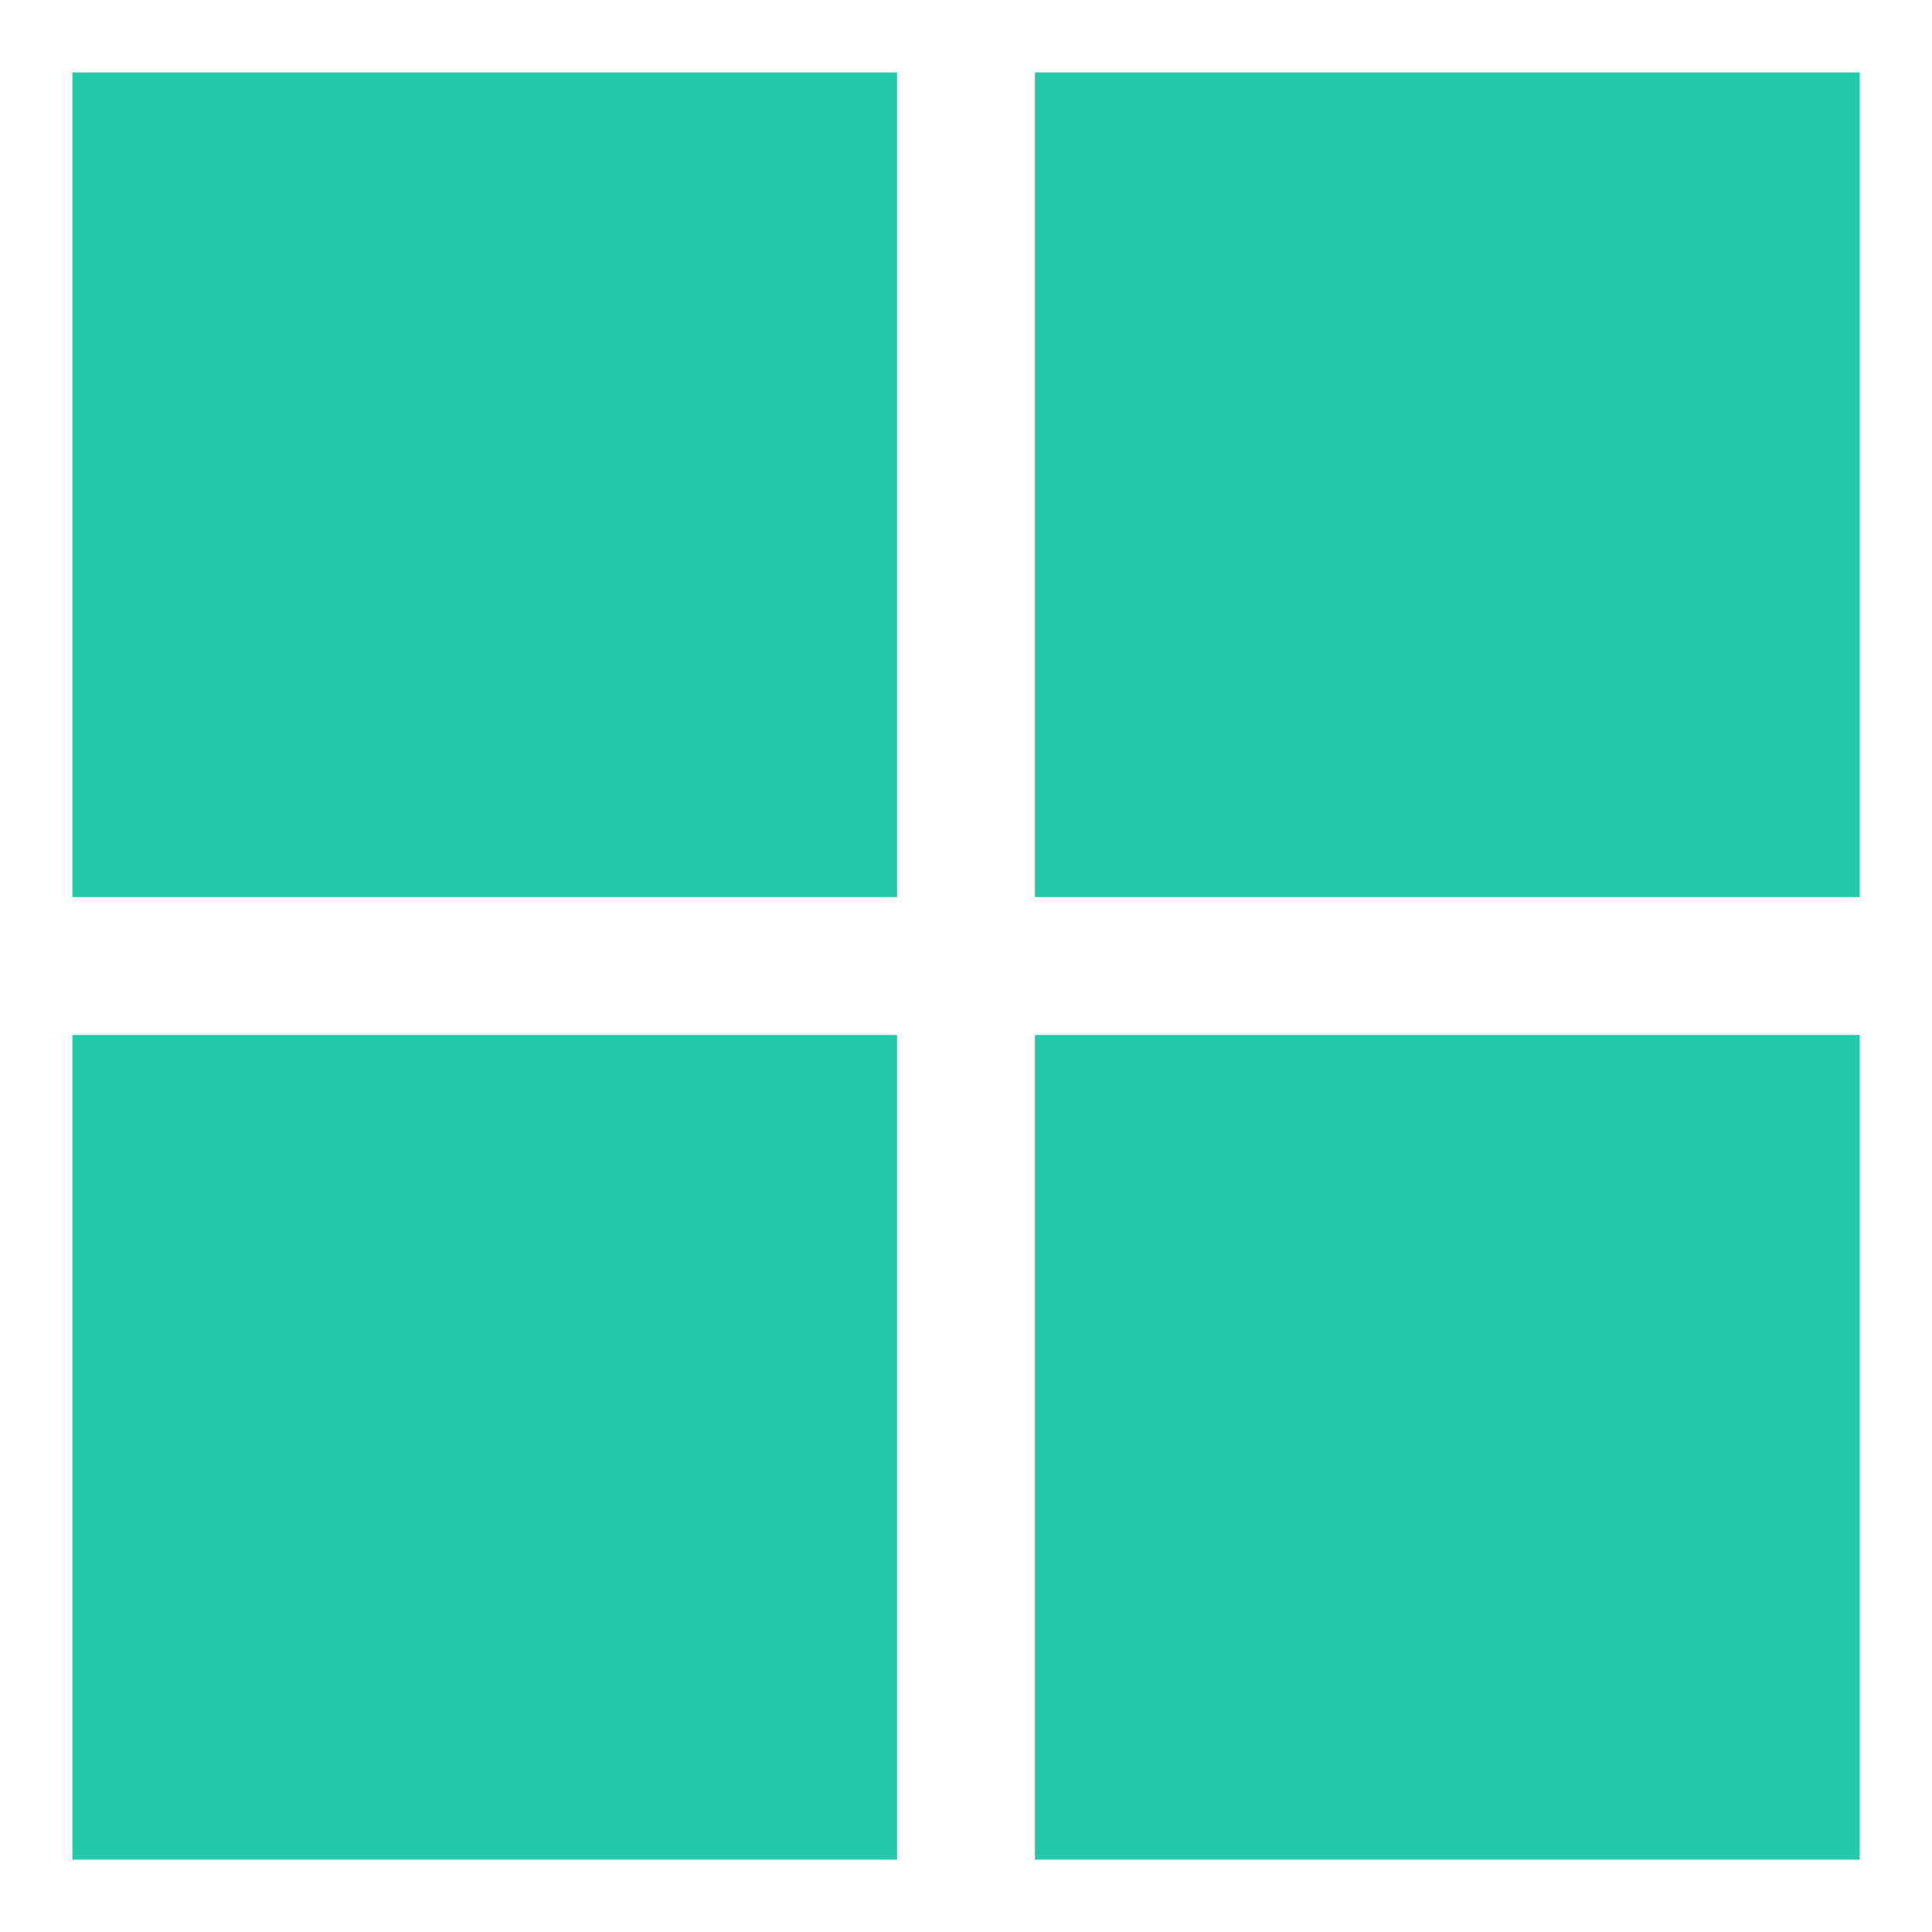 <?xml version="1.0" encoding="UTF-8"?> <svg xmlns="http://www.w3.org/2000/svg" xmlns:xlink="http://www.w3.org/1999/xlink" width="14" height="14" viewBox="0,0,256,256"> <g fill="#25c8aa" fill-rule="nonzero" stroke="none" stroke-width="1" stroke-linecap="butt" stroke-linejoin="miter" stroke-miterlimit="10" stroke-dasharray="" stroke-dashoffset="0" font-family="none" font-weight="none" font-size="none" text-anchor="none" style="mix-blend-mode: normal"> <g transform="translate(0,0)"> <g> <g transform="translate(-1.599,4.125) scale(18.286,18.286)"> <rect x="0.612" y="0.299" width="5.976" height="5.976" rx="2" ry="0"></rect> <rect x="0.612" y="7.274" width="5.976" height="5.976" rx="2" ry="0"></rect> <rect x="7.587" y="0.299" width="5.976" height="5.976" rx="2" ry="0"></rect> <rect x="7.587" y="7.274" width="5.976" height="5.976" rx="2" ry="0"></rect> </g> </g> </g> </g> </svg> 